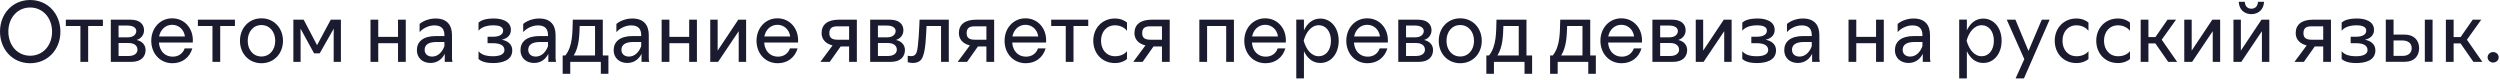 <?xml version="1.0" encoding="UTF-8"?> <svg xmlns="http://www.w3.org/2000/svg" width="817" height="26" viewBox="0 0 817 26" fill="none"><path d="M9.859 20.661C4.123 20.661 0.002 16.178 0.002 10.303C0.002 4.483 4.123 0 9.859 0C15.595 0 19.744 4.511 19.744 10.359C19.744 16.178 15.595 20.661 9.859 20.661ZM9.859 18.211C14.008 18.211 17.015 14.897 17.015 10.359C17.015 5.792 13.952 2.451 9.859 2.451C5.738 2.451 2.73 5.792 2.73 10.303C2.73 14.87 5.738 18.211 9.859 18.211ZM28.811 20.216H26.277V8.493H21.515V6.433H33.628V8.493H28.811V20.216ZM36.213 20.216V6.433H42.673C45.68 6.433 47.072 7.936 47.072 9.885C47.072 11.473 46.07 12.614 44.65 13.06C46.432 13.45 47.574 14.675 47.574 16.345C47.574 18.434 46.209 20.216 42.952 20.216H36.213ZM42.033 18.294C44.037 18.294 44.928 17.32 44.928 16.234C44.928 14.981 43.926 14.062 42.06 14.062H38.747V18.294H42.033ZM41.782 12.197C43.703 12.197 44.539 11.138 44.539 10.136C44.539 9.189 43.648 8.354 41.726 8.354H38.747V12.197H41.782ZM56.367 20.661C52.274 20.661 49.434 17.459 49.434 13.338C49.434 9.189 52.301 5.987 56.255 5.987C60.265 5.987 63.022 9.189 63.022 13.143C63.022 13.366 63.022 13.561 62.994 13.895H51.94C52.107 16.596 53.833 18.517 56.423 18.517C58.4 18.517 59.792 17.431 60.349 15.816H62.855C61.992 18.768 59.597 20.661 56.367 20.661ZM51.995 11.918H60.432C60.182 9.802 58.539 8.103 56.255 8.103C54 8.103 52.385 9.802 51.995 11.918ZM71.965 20.216H69.431V8.493H64.669V6.433H76.782V8.493H71.965V20.216ZM85.438 20.661C81.317 20.661 78.421 17.487 78.421 13.338C78.421 9.189 81.317 5.987 85.438 5.987C89.559 5.987 92.482 9.189 92.482 13.338C92.482 17.487 89.559 20.661 85.438 20.661ZM85.438 18.462C88.111 18.462 89.948 16.29 89.948 13.338C89.948 10.359 88.111 8.187 85.438 8.187C82.764 8.187 80.954 10.359 80.954 13.338C80.954 16.29 82.764 18.462 85.438 18.462ZM98.24 20.216H95.873V6.433H99.242L103.614 14.758L108.097 6.433H111.411V20.216H109.044V11.835L109.072 9.356L104.477 17.431H102.639L98.212 9.356L98.24 11.918V20.216ZM123.614 20.216H121.08V6.433H123.614V12.057H130.074V6.433H132.608V20.216H130.074V14.118H123.614V20.216ZM140.692 20.578C138.102 20.578 136.237 18.935 136.237 16.401C136.237 13.672 138.214 11.779 142.446 11.779H145.231V11.473C145.231 9.607 144.395 8.298 141.973 8.298C139.996 8.298 138.13 9.328 137.128 10.498V7.825C138.075 6.989 140.052 6.043 142.335 6.043C146.094 6.043 147.709 8.215 147.709 11.445V18.991C147.709 19.408 147.765 19.798 147.876 20.216H145.342V17.57C144.646 19.046 143.142 20.578 140.692 20.578ZM141.221 18.489C143.198 18.489 144.562 16.93 145.231 15.092V13.728H142.585C140.024 13.728 138.771 14.675 138.771 16.262C138.771 17.598 139.717 18.489 141.221 18.489ZM161.172 20.606C158.472 20.606 157.135 19.937 156.383 19.297V16.735C157.218 17.738 158.555 18.378 161.145 18.378C162.76 18.378 164.848 18.016 164.848 16.345C164.848 14.591 162.927 14.118 161.145 14.118H159.335V12.002H161.145C162.76 12.002 164.43 11.528 164.43 9.997C164.43 8.577 162.648 8.27 161.312 8.27C158.332 8.27 156.996 9.273 156.383 10.052V7.379C157.107 6.739 158.444 6.043 161.451 6.043C163.901 6.043 166.964 6.878 166.964 9.774C166.964 11.584 165.683 12.614 163.985 12.976C165.878 13.338 167.41 14.424 167.41 16.457C167.41 19.798 164.013 20.606 161.172 20.606ZM174.547 20.578C171.957 20.578 170.091 18.935 170.091 16.401C170.091 13.672 172.068 11.779 176.301 11.779H179.085V11.473C179.085 9.607 178.25 8.298 175.827 8.298C173.85 8.298 171.985 9.328 170.982 10.498V7.825C171.929 6.989 173.906 6.043 176.189 6.043C179.949 6.043 181.564 8.215 181.564 11.445V18.991C181.564 19.408 181.619 19.798 181.731 20.216H179.197V17.57C178.501 19.046 176.997 20.578 174.547 20.578ZM175.076 18.489C177.053 18.489 178.417 16.93 179.085 15.092V13.728H176.44C173.878 13.728 172.625 14.675 172.625 16.262C172.625 17.598 173.572 18.489 175.076 18.489ZM186.356 24.114H183.878V18.127H184.741C187.275 15.037 187.052 10.303 187.191 6.433H196.993V18.127H198.83V24.114H196.352V20.216H186.356V24.114ZM187.498 18.127H194.459V8.493H189.447C189.335 11.779 189.252 15.287 187.498 18.127ZM205.002 20.578C202.412 20.578 200.547 18.935 200.547 16.401C200.547 13.672 202.524 11.779 206.756 11.779H209.541V11.473C209.541 9.607 208.705 8.298 206.283 8.298C204.306 8.298 202.44 9.328 201.438 10.498V7.825C202.385 6.989 204.362 6.043 206.645 6.043C210.404 6.043 212.019 8.215 212.019 11.445V18.991C212.019 19.408 212.075 19.798 212.186 20.216H209.652V17.57C208.956 19.046 207.452 20.578 205.002 20.578ZM205.531 18.489C207.508 18.489 208.873 16.93 209.541 15.092V13.728H206.896C204.334 13.728 203.081 14.675 203.081 16.262C203.081 17.598 204.027 18.489 205.531 18.489ZM218.761 20.216H216.227V6.433H218.761V12.057H225.221V6.433H227.754V20.216H225.221V14.118H218.761V20.216ZM234.669 20.216H232.107V6.433H234.53V16.54L241.268 6.433H243.83V20.216H241.407V10.192L234.669 20.216ZM254.164 20.661C250.071 20.661 247.231 17.459 247.231 13.338C247.231 9.189 250.099 5.987 254.053 5.987C258.063 5.987 260.819 9.189 260.819 13.143C260.819 13.366 260.819 13.561 260.792 13.895H249.737C249.904 16.596 251.63 18.517 254.22 18.517C256.197 18.517 257.589 17.431 258.146 15.816H260.652C259.789 18.768 257.394 20.661 254.164 20.661ZM249.793 11.918H258.23C257.979 9.802 256.336 8.103 254.053 8.103C251.798 8.103 250.183 9.802 249.793 11.918ZM280.021 20.216H277.487V15.176H274.73L271.166 20.216H268.103L272.085 14.842C269.662 14.257 268.493 12.698 268.493 10.804C268.493 8.075 270.414 6.433 274.118 6.433H280.021V20.216ZM273.672 12.976H277.487V8.604H273.616C271.918 8.604 271.027 9.189 271.027 10.86C271.027 12.391 271.946 12.976 273.672 12.976ZM284.371 20.216V6.433H290.831C293.838 6.433 295.23 7.936 295.23 9.885C295.23 11.473 294.228 12.614 292.808 13.06C294.59 13.45 295.732 14.675 295.732 16.345C295.732 18.434 294.367 20.216 291.109 20.216H284.371ZM290.19 18.294C292.195 18.294 293.086 17.32 293.086 16.234C293.086 14.981 292.084 14.062 290.218 14.062H286.905V18.294H290.19ZM289.94 12.197C291.861 12.197 292.696 11.138 292.696 10.136C292.696 9.189 291.805 8.354 289.884 8.354H286.905V12.197H289.94ZM298.315 20.578C297.814 20.578 297.146 20.466 296.645 20.327V18.211C297.007 18.294 297.369 18.35 297.731 18.35C298.705 18.35 299.234 17.933 299.568 17.041C300.153 15.482 300.431 8.604 300.515 6.433H310.066V20.216H307.532V8.493H302.798C302.603 11.278 302.603 17.32 301.128 19.353C300.459 20.271 299.401 20.578 298.315 20.578ZM324.888 20.216H322.354V15.176H319.598L316.033 20.216H312.97L316.952 14.842C314.53 14.257 313.36 12.698 313.36 10.804C313.36 8.075 315.282 6.433 318.985 6.433H324.888V20.216ZM318.539 12.976H322.354V8.604H318.484C316.785 8.604 315.894 9.189 315.894 10.86C315.894 12.391 316.813 12.976 318.539 12.976ZM335.225 20.661C331.132 20.661 328.292 17.459 328.292 13.338C328.292 9.189 331.16 5.987 335.114 5.987C339.123 5.987 341.88 9.189 341.88 13.143C341.88 13.366 341.88 13.561 341.852 13.895H330.798C330.965 16.596 332.691 18.517 335.281 18.517C337.258 18.517 338.65 17.431 339.207 15.816H341.713C340.85 18.768 338.455 20.661 335.225 20.661ZM330.853 11.918H339.29C339.04 9.802 337.397 8.103 335.114 8.103C332.858 8.103 331.243 9.802 330.853 11.918ZM350.823 20.216H348.289V8.493H343.528V6.433H355.64V8.493H350.823V20.216ZM364.351 20.606C360.147 20.606 357.279 17.431 357.279 13.31C357.279 9.217 360.174 6.043 364.351 6.043C366.245 6.043 367.581 6.739 368.305 7.379V10.052C367.693 9.273 366.356 8.27 364.407 8.27C361.622 8.27 359.813 10.386 359.813 13.31C359.813 16.262 361.622 18.378 364.407 18.378C366.133 18.378 367.47 17.738 368.305 16.735V19.297C367.553 19.937 366.217 20.606 364.351 20.606ZM382.264 20.216H379.73V15.176H376.974L373.409 20.216H370.346L374.328 14.842C371.906 14.257 370.736 12.698 370.736 10.804C370.736 8.075 372.658 6.433 376.361 6.433H382.264V20.216ZM375.915 12.976H379.73V8.604H375.86C374.161 8.604 373.27 9.189 373.27 10.86C373.27 12.391 374.189 12.976 375.915 12.976ZM394.478 20.216H391.944V6.433H403.249V20.216H400.715V8.493H394.478V20.216ZM413.566 20.661C409.473 20.661 406.633 17.459 406.633 13.338C406.633 9.189 409.501 5.987 413.455 5.987C417.465 5.987 420.221 9.189 420.221 13.143C420.221 13.366 420.221 13.561 420.193 13.895H409.139C409.306 16.596 411.032 18.517 413.622 18.517C415.599 18.517 416.991 17.431 417.548 15.816H420.054C419.191 18.768 416.796 20.661 413.566 20.661ZM409.195 11.918H417.632C417.381 9.802 415.738 8.103 413.455 8.103C411.199 8.103 409.584 9.802 409.195 11.918ZM431.475 20.578C428.663 20.578 427.048 18.629 426.129 16.735V25.618H423.623V6.405H426.129V9.913C427.02 8.02 428.663 6.071 431.475 6.071C434.984 6.071 437.49 9.133 437.49 13.31C437.49 17.515 435.012 20.578 431.475 20.578ZM430.974 18.378C433.313 18.378 434.956 16.345 434.956 13.31C434.956 10.275 433.313 8.242 430.974 8.242C428.496 8.242 426.77 10.609 426.046 13.282C426.797 16.067 428.496 18.378 430.974 18.378ZM446.904 20.661C442.811 20.661 439.971 17.459 439.971 13.338C439.971 9.189 442.839 5.987 446.793 5.987C450.802 5.987 453.559 9.189 453.559 13.143C453.559 13.366 453.559 13.561 453.531 13.895H442.477C442.644 16.596 444.37 18.517 446.96 18.517C448.937 18.517 450.329 17.431 450.886 15.816H453.392C452.529 18.768 450.134 20.661 446.904 20.661ZM442.532 11.918H450.969C450.719 9.802 449.076 8.103 446.793 8.103C444.537 8.103 442.922 9.802 442.532 11.918ZM456.961 20.216V6.433H463.421C466.428 6.433 467.82 7.936 467.82 9.885C467.82 11.473 466.818 12.614 465.398 13.06C467.18 13.45 468.322 14.675 468.322 16.345C468.322 18.434 466.957 20.216 463.699 20.216H456.961ZM462.781 18.294C464.785 18.294 465.676 17.32 465.676 16.234C465.676 14.981 464.674 14.062 462.808 14.062H459.495V18.294H462.781ZM462.53 12.197C464.451 12.197 465.287 11.138 465.287 10.136C465.287 9.189 464.396 8.354 462.474 8.354H459.495V12.197H462.53ZM477.198 20.661C473.077 20.661 470.181 17.487 470.181 13.338C470.181 9.189 473.077 5.987 477.198 5.987C481.319 5.987 484.243 9.189 484.243 13.338C484.243 17.487 481.319 20.661 477.198 20.661ZM477.198 18.462C479.872 18.462 481.709 16.29 481.709 13.338C481.709 10.359 479.872 8.187 477.198 8.187C474.525 8.187 472.715 10.359 472.715 13.338C472.715 16.29 474.525 18.462 477.198 18.462ZM488.219 24.114H485.74V18.127H486.604C489.138 15.037 488.915 10.303 489.054 6.433H498.855V18.127H500.693V24.114H498.215V20.216H488.219V24.114ZM489.36 18.127H496.322V8.493H491.309C491.198 11.779 491.115 15.287 489.36 18.127ZM509.048 24.114H506.57V18.127H507.433C509.967 15.037 509.744 10.303 509.883 6.433H519.685V18.127H521.523V24.114H519.044V20.216H509.048V24.114ZM510.19 18.127H517.151V8.493H512.139C512.028 11.779 511.944 15.287 510.19 18.127ZM529.95 20.661C525.856 20.661 523.016 17.459 523.016 13.338C523.016 9.189 525.884 5.987 529.838 5.987C533.848 5.987 536.605 9.189 536.605 13.143C536.605 13.366 536.605 13.561 536.577 13.895H525.522C525.689 16.596 527.416 18.517 530.005 18.517C531.982 18.517 533.375 17.431 533.932 15.816H536.438C535.574 18.768 533.18 20.661 529.95 20.661ZM525.578 11.918H534.015C533.764 9.802 532.122 8.103 529.838 8.103C527.583 8.103 525.968 9.802 525.578 11.918ZM540.007 20.216V6.433H546.467C549.474 6.433 550.866 7.936 550.866 9.885C550.866 11.473 549.864 12.614 548.444 13.06C550.226 13.45 551.367 14.675 551.367 16.345C551.367 18.434 550.003 20.216 546.745 20.216H540.007ZM545.826 18.294C547.831 18.294 548.722 17.32 548.722 16.234C548.722 14.981 547.72 14.062 545.854 14.062H542.54V18.294H545.826ZM545.576 12.197C547.497 12.197 548.332 11.138 548.332 10.136C548.332 9.189 547.441 8.354 545.52 8.354H542.54V12.197H545.576ZM556.735 20.216H554.174V6.433H556.596V16.54L563.335 6.433H565.896V20.216H563.474V10.192L556.735 20.216ZM574.171 20.606C571.47 20.606 570.133 19.937 569.381 19.297V16.735C570.217 17.738 571.553 18.378 574.143 18.378C575.758 18.378 577.846 18.016 577.846 16.345C577.846 14.591 575.925 14.118 574.143 14.118H572.333V12.002H574.143C575.758 12.002 577.428 11.528 577.428 9.997C577.428 8.577 575.646 8.27 574.31 8.27C571.33 8.27 569.994 9.273 569.381 10.052V7.379C570.105 6.739 571.442 6.043 574.449 6.043C576.899 6.043 579.962 6.878 579.962 9.774C579.962 11.584 578.682 12.614 576.983 12.976C578.876 13.338 580.408 14.424 580.408 16.457C580.408 19.798 577.011 20.606 574.171 20.606ZM587.545 20.578C584.955 20.578 583.089 18.935 583.089 16.401C583.089 13.672 585.066 11.779 589.299 11.779H592.083V11.473C592.083 9.607 591.248 8.298 588.826 8.298C586.849 8.298 584.983 9.328 583.981 10.498V7.825C584.927 6.989 586.904 6.043 589.188 6.043C592.947 6.043 594.562 8.215 594.562 11.445V18.991C594.562 19.408 594.617 19.798 594.729 20.216H592.195V17.57C591.499 19.046 589.995 20.578 587.545 20.578ZM588.074 18.489C590.051 18.489 591.415 16.93 592.083 15.092V13.728H589.438C586.876 13.728 585.623 14.675 585.623 16.262C585.623 17.598 586.57 18.489 588.074 18.489ZM606.633 20.216H604.099V6.433H606.633V12.057H613.093V6.433H615.627V20.216H613.093V14.118H606.633V20.216ZM623.711 20.578C621.121 20.578 619.255 18.935 619.255 16.401C619.255 13.672 621.232 11.779 625.465 11.779H628.249V11.473C628.249 9.607 627.414 8.298 624.991 8.298C623.014 8.298 621.149 9.328 620.146 10.498V7.825C621.093 6.989 623.07 6.043 625.353 6.043C629.113 6.043 630.728 8.215 630.728 11.445V18.991C630.728 19.408 630.783 19.798 630.895 20.216H628.361V17.57C627.665 19.046 626.161 20.578 623.711 20.578ZM624.24 18.489C626.217 18.489 627.581 16.93 628.249 15.092V13.728H625.604C623.042 13.728 621.789 14.675 621.789 16.262C621.789 17.598 622.736 18.489 624.24 18.489ZM648.117 20.578C645.305 20.578 643.69 18.629 642.771 16.735V25.618H640.265V6.405H642.771V9.913C643.662 8.02 645.305 6.071 648.117 6.071C651.626 6.071 654.132 9.133 654.132 13.31C654.132 17.515 651.653 20.578 648.117 20.578ZM647.616 18.378C649.955 18.378 651.598 16.345 651.598 13.31C651.598 10.275 649.955 8.242 647.616 8.242C645.138 8.242 643.411 10.609 642.687 13.282C643.439 16.067 645.138 18.378 647.616 18.378ZM658.701 25.618L661.541 19.325L655.805 6.433H658.645L662.905 16.652L667.249 6.433H669.811L661.43 25.618H658.701ZM678.559 20.606C674.355 20.606 671.487 17.431 671.487 13.31C671.487 9.217 674.383 6.043 678.559 6.043C680.453 6.043 681.789 6.739 682.513 7.379V10.052C681.901 9.273 680.564 8.27 678.615 8.27C675.831 8.27 674.021 10.386 674.021 13.31C674.021 16.262 675.831 18.378 678.615 18.378C680.341 18.378 681.678 17.738 682.513 16.735V19.297C681.762 19.937 680.425 20.606 678.559 20.606ZM692.128 20.606C687.924 20.606 685.056 17.431 685.056 13.31C685.056 9.217 687.952 6.043 692.128 6.043C694.022 6.043 695.358 6.739 696.082 7.379V10.052C695.47 9.273 694.133 8.27 692.184 8.27C689.4 8.27 687.59 10.386 687.59 13.31C687.59 16.262 689.4 18.378 692.184 18.378C693.91 18.378 695.247 17.738 696.082 16.735V19.297C695.331 19.937 693.994 20.606 692.128 20.606ZM711.489 20.216H708.565L704.361 14.174H702.105V20.216H699.572V6.433H702.105V12.113H704.389L708.343 6.433H711.127L706.449 12.976L711.489 20.216ZM716.382 20.216H713.82V6.433H716.243V16.54L722.981 6.433H725.543V20.216H723.121V10.192L716.382 20.216ZM732.453 20.216H729.891V6.433H732.314V16.54L739.052 6.433H741.614V20.216H739.191V10.192L732.453 20.216ZM735.738 4.623C733.622 4.623 731.729 3.286 731.617 0.585H733.594C733.678 1.977 734.458 2.841 735.738 2.841C737.075 2.841 737.827 1.977 737.91 0.585H739.887C739.776 3.286 737.883 4.623 735.738 4.623ZM761.761 20.216H759.227V15.176H756.471L752.906 20.216H749.843L753.825 14.842C751.403 14.257 750.233 12.698 750.233 10.804C750.233 8.075 752.155 6.433 755.858 6.433H761.761V20.216ZM755.412 12.976H759.227V8.604H755.357C753.658 8.604 752.767 9.189 752.767 10.86C752.767 12.391 753.686 12.976 755.412 12.976ZM770.037 20.606C767.336 20.606 766 19.937 765.248 19.297V16.735C766.083 17.738 767.42 18.378 770.01 18.378C771.625 18.378 773.713 18.016 773.713 16.345C773.713 14.591 771.792 14.118 770.01 14.118H768.2V12.002H770.01C771.625 12.002 773.295 11.528 773.295 9.997C773.295 8.577 771.513 8.27 770.177 8.27C767.197 8.27 765.861 9.273 765.248 10.052V7.379C765.972 6.739 767.309 6.043 770.316 6.043C772.766 6.043 775.829 6.878 775.829 9.774C775.829 11.584 774.548 12.614 772.85 12.976C774.743 13.338 776.275 14.424 776.275 16.457C776.275 19.798 772.878 20.606 770.037 20.606ZM792.433 20.188V6.433H794.967V20.188H792.433ZM779.68 6.405H782.214V11.305H785.834C788.869 11.305 790.568 13.143 790.568 15.733C790.568 18.294 788.981 20.188 785.945 20.188H779.68V6.405ZM785.11 13.227H782.214V18.267H785.138C787.226 18.267 788.145 17.125 788.145 15.733C788.145 14.313 787.143 13.227 785.11 13.227ZM811.231 20.216H808.307L804.103 14.174H801.847V20.216H799.313V6.433H801.847V12.113H804.13L808.084 6.433H810.869L806.191 12.976L811.231 20.216ZM814.759 20.439C813.757 20.439 812.949 19.687 812.949 18.712C812.949 17.765 813.757 17.014 814.759 17.014C815.762 17.014 816.569 17.765 816.569 18.712C816.569 19.687 815.762 20.439 814.759 20.439Z" fill="#1A1B2E"></path></svg> 